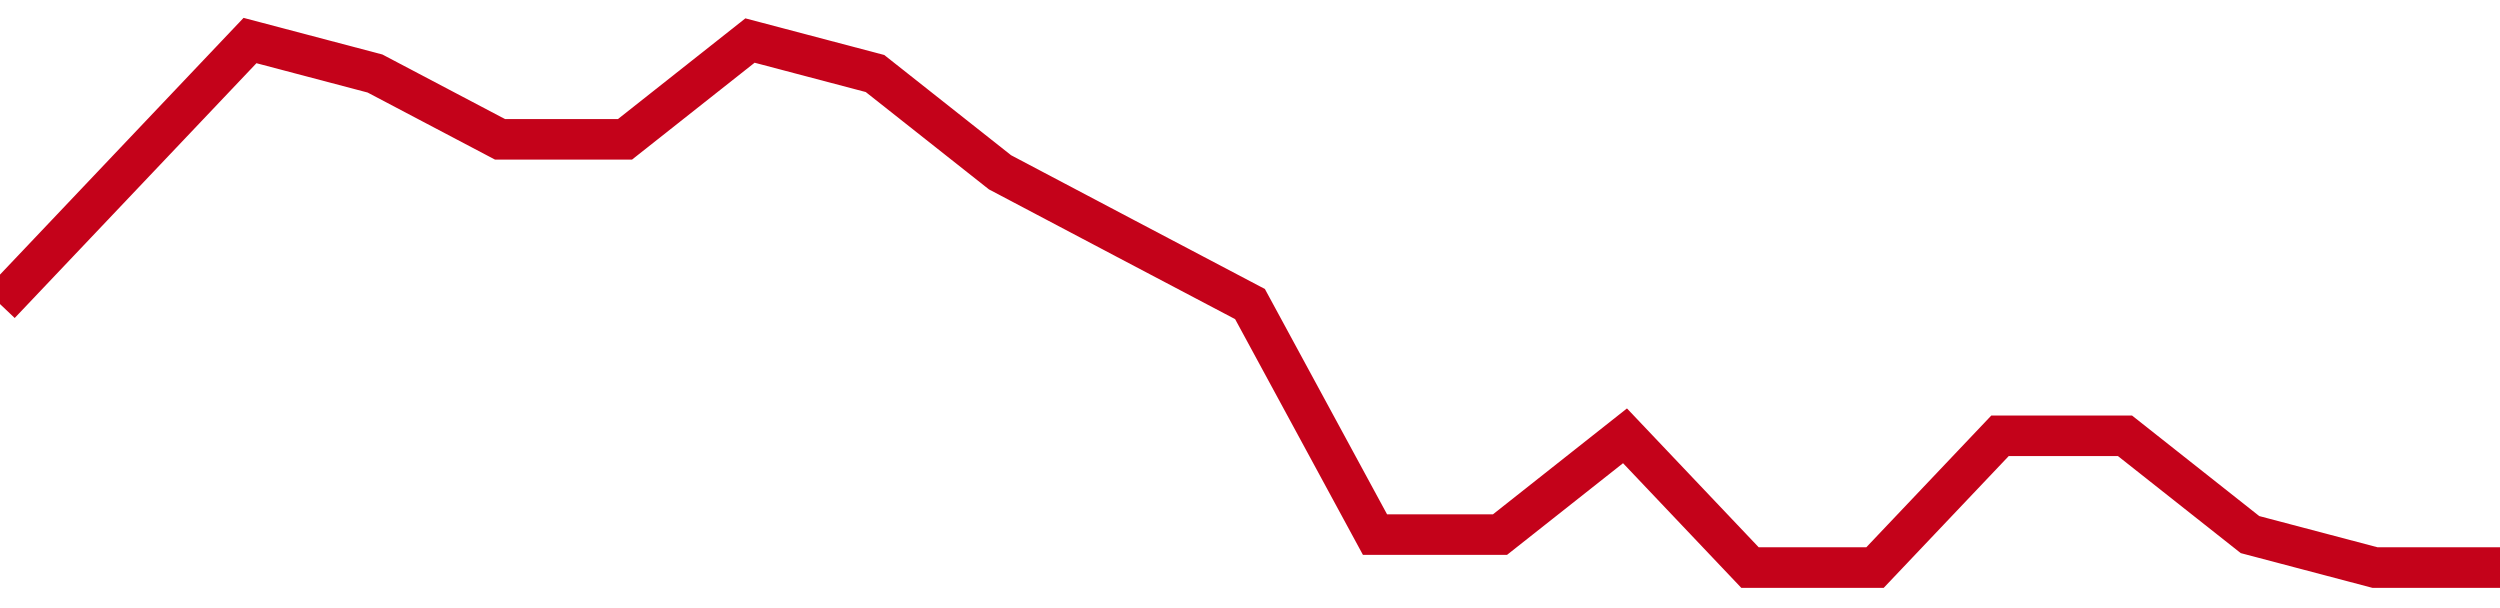 <!-- Generated with https://github.com/jxxe/sparkline/ --><svg viewBox="0 0 185 45" class="sparkline" xmlns="http://www.w3.org/2000/svg"><path class="sparkline--fill" d="M 0 22.5 L 0 22.5 L 9.25 12.75 L 18.5 3 L 27.75 5.44 L 37 10.31 L 46.25 10.31 L 55.5 3 L 64.75 5.44 L 74 12.75 L 83.25 17.63 L 92.5 22.5 L 101.75 39.56 L 111 39.56 L 120.25 32.25 L 129.5 42 L 138.75 42 L 148 32.25 L 157.25 32.25 L 166.5 39.56 L 175.75 42 L 185 42 V 45 L 0 45 Z" stroke="none" fill="none" ></path><path class="sparkline--line" d="M 0 22.5 L 0 22.5 L 9.25 12.75 L 18.5 3 L 27.75 5.44 L 37 10.31 L 46.25 10.31 L 55.5 3 L 64.75 5.44 L 74 12.75 L 83.25 17.63 L 92.5 22.5 L 101.75 39.56 L 111 39.56 L 120.25 32.25 L 129.5 42 L 138.75 42 L 148 32.25 L 157.25 32.25 L 166.5 39.56 L 175.75 42 L 185 42" fill="none" stroke-width="3" stroke="#C4021A" ></path></svg>